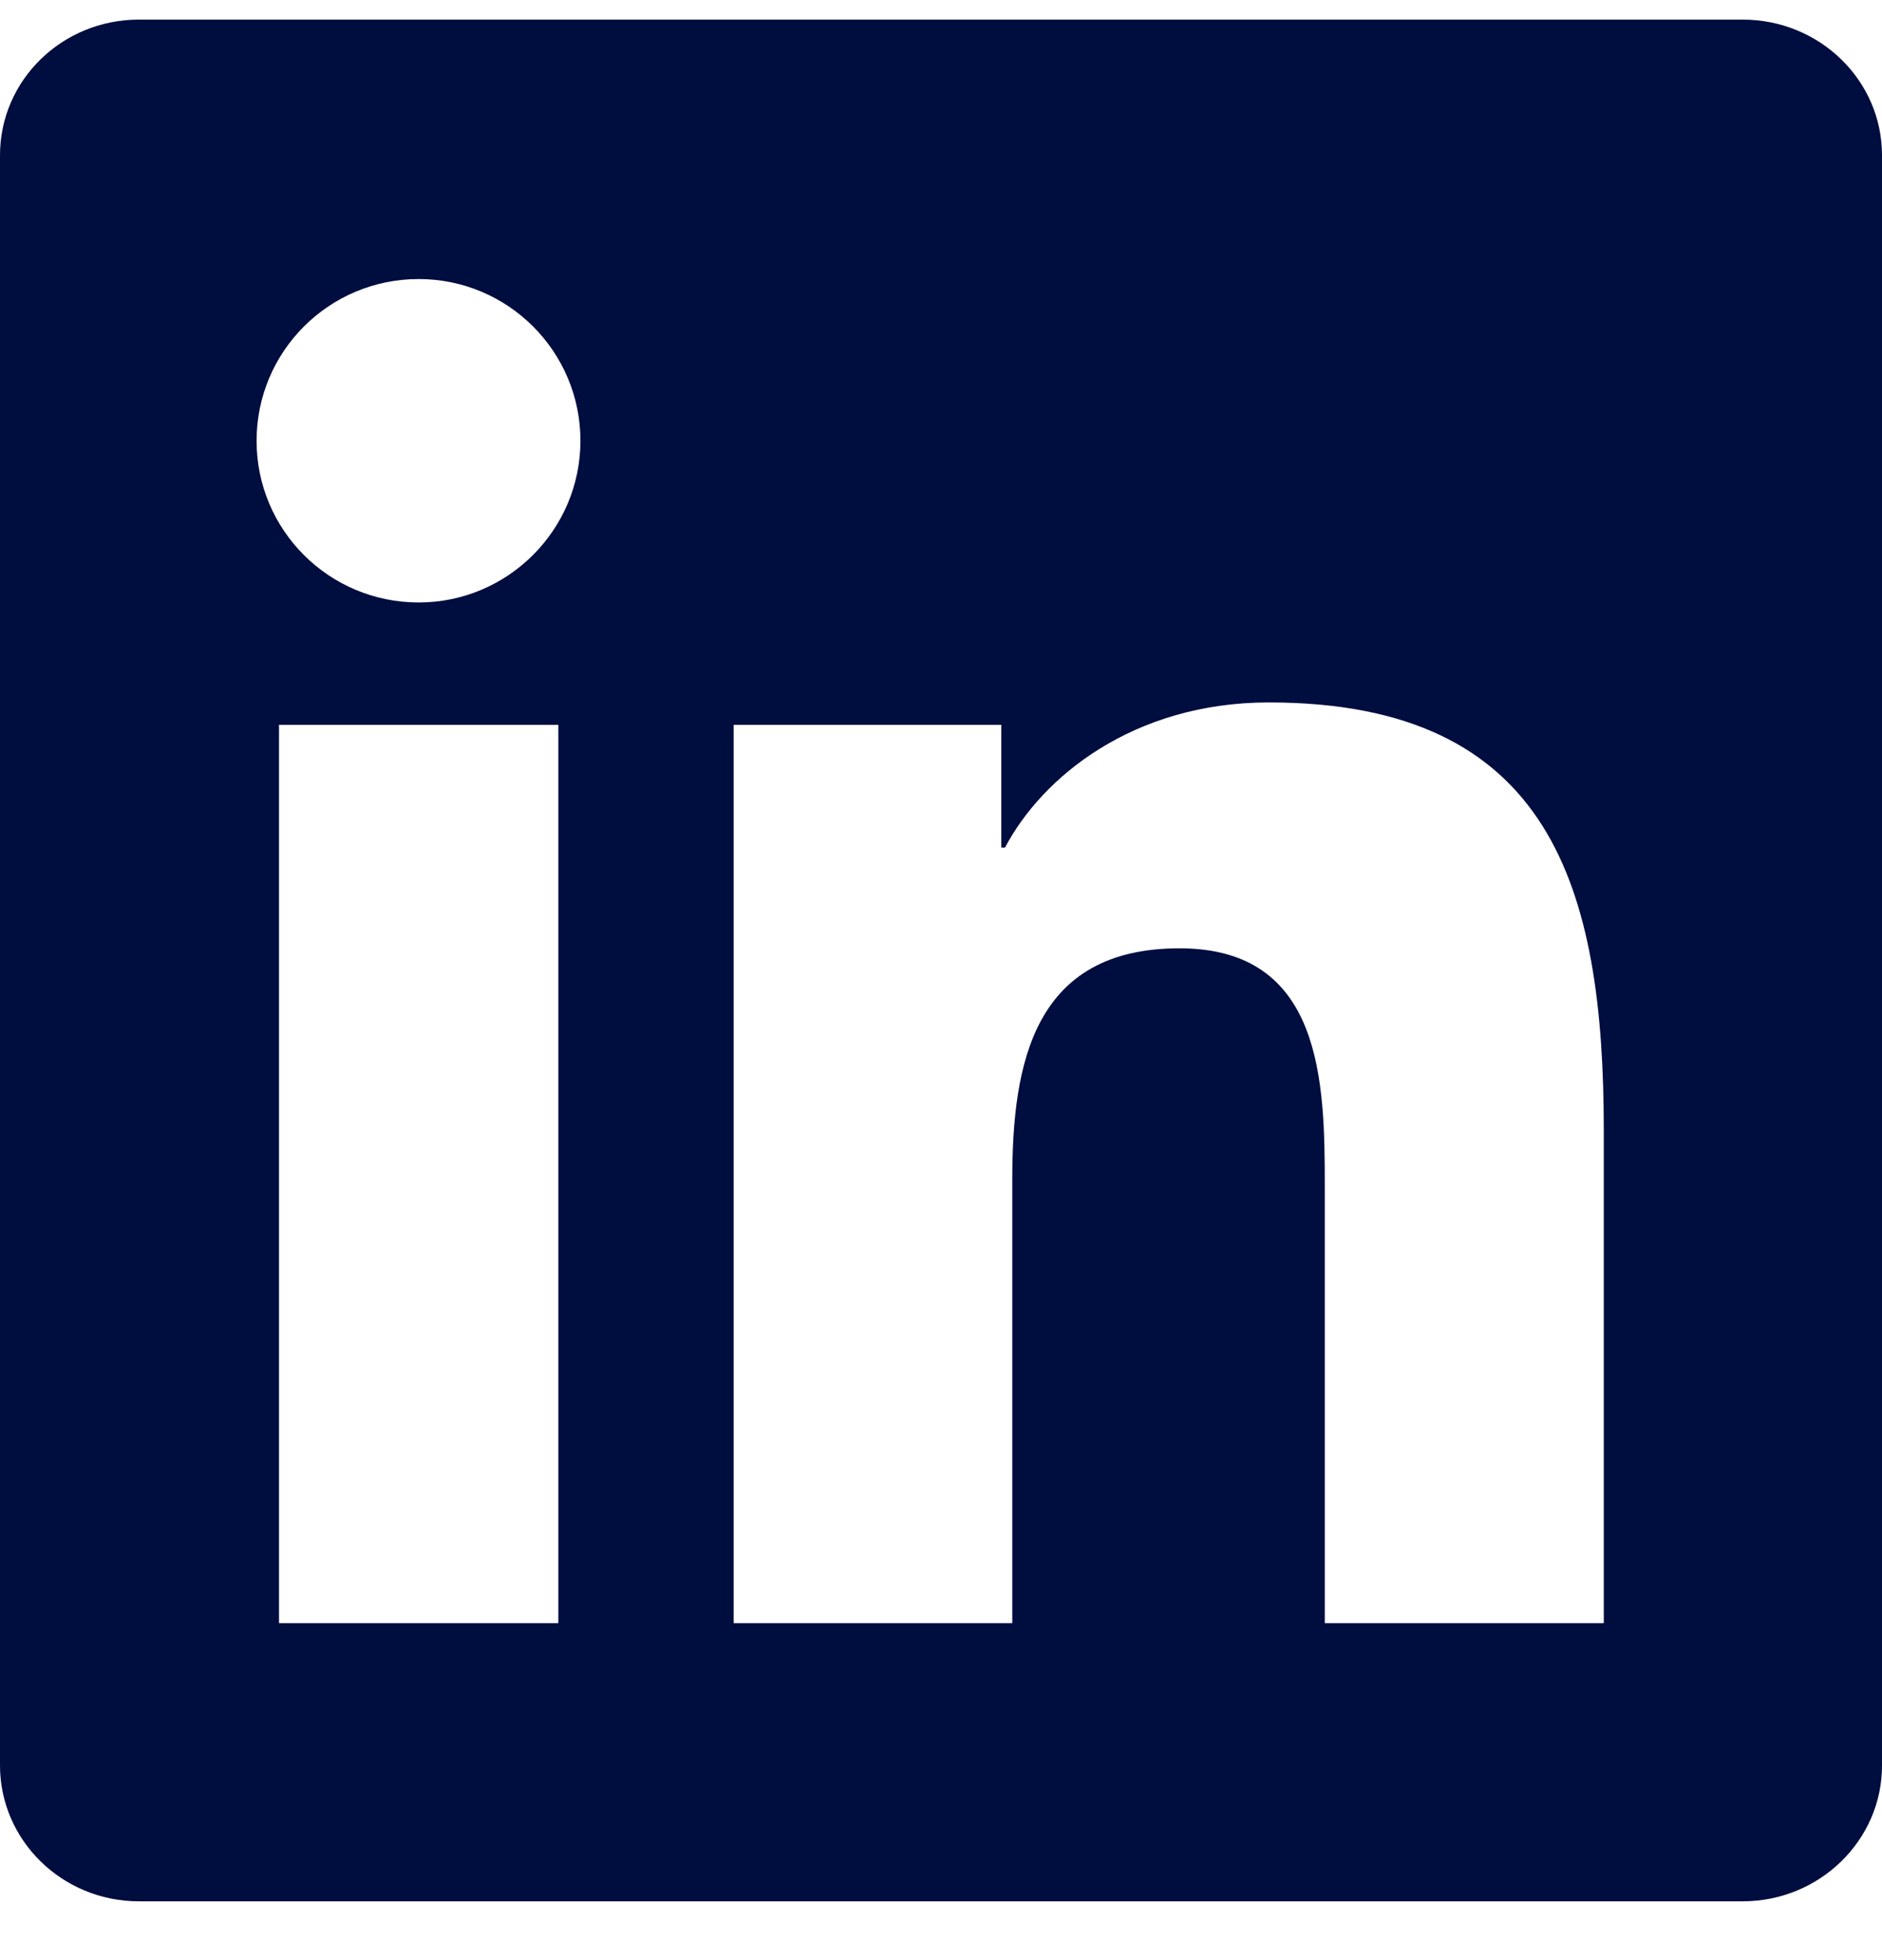<svg width="24" height="25" viewBox="0 0 24 25" fill="none" xmlns="http://www.w3.org/2000/svg">
<g clip-path="url(#clip0_13_5264)">
<path d="M22.223 0.25H1.772C0.792 0.25 0 1.023 0 1.98V22.516C0 23.472 0.792 24.25 1.772 24.25H22.223C23.203 24.25 24 23.472 24 22.52V1.98C24 1.023 23.203 0.25 22.223 0.25ZM7.12 20.702H3.558V9.245H7.12V20.702ZM5.339 7.684C4.195 7.684 3.272 6.761 3.272 5.622C3.272 4.483 4.195 3.559 5.339 3.559C6.478 3.559 7.402 4.483 7.402 5.622C7.402 6.756 6.478 7.684 5.339 7.684ZM20.452 20.702H16.894V15.133C16.894 13.806 16.87 12.095 15.042 12.095C13.191 12.095 12.909 13.544 12.909 15.039V20.702H9.356V9.245H12.769V10.811H12.816C13.289 9.911 14.452 8.959 16.181 8.959C19.786 8.959 20.452 11.331 20.452 14.416V20.702Z" fill="#000D3F"/>
</g>
<defs>
<clipPath id="clip0_13_5264">
<rect width="24" height="24" fill="white" transform="translate(0 0.25)"/>
</clipPath>
</defs>
</svg>
